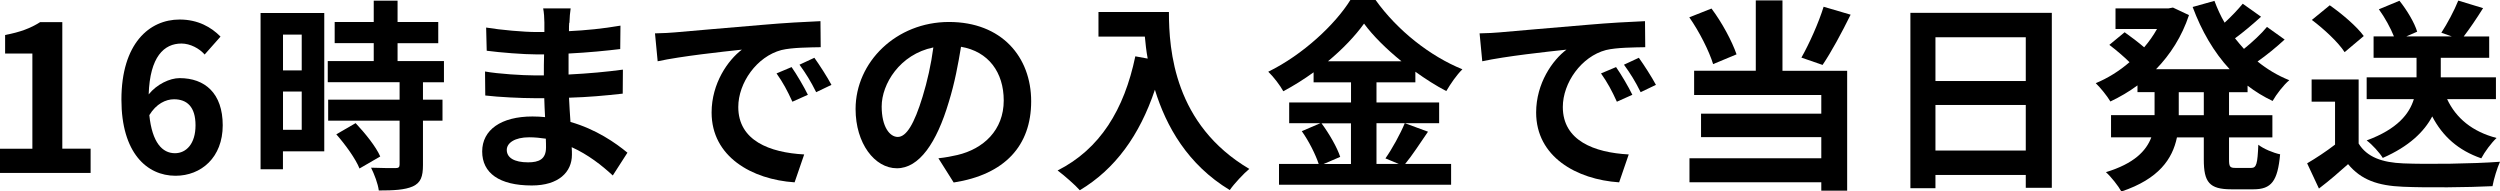 <?xml version="1.0" encoding="UTF-8"?><svg id="_レイヤー_2" xmlns="http://www.w3.org/2000/svg" viewBox="0 0 430.12 32.94"><g id="_レイヤー_2-2"><path d="M0,25.59h5.57V9.21H.88v-3.19c2.59-.49,4.38-1.16,6.02-2.21h3.82v21.77h4.87v4.17H0v-4.17Z"/><path d="M20.89,17.15c0-9.66,4.8-13.79,10.01-13.79,3.19,0,5.46,1.33,7.04,2.94l-2.73,3.08c-.91-1.05-2.49-1.89-3.99-1.89-2.98,0-5.43,2.24-5.64,8.75,1.4-1.75,3.64-2.8,5.32-2.8,4.34,0,7.42,2.59,7.42,8.12s-3.71,8.68-8.12,8.68c-4.94,0-9.31-3.96-9.31-13.09ZM25.69,19.81c.49,4.73,2.24,6.55,4.41,6.55,1.93,0,3.54-1.61,3.54-4.8s-1.47-4.48-3.71-4.48c-1.4,0-3.05.77-4.24,2.73Z"/><path d="M55.79,26.04h-7.11v3.08h-3.85V2.24h10.96v23.8ZM48.69,5.95v6.16h3.22v-6.16h-3.22ZM51.91,22.33v-6.58h-3.22v6.58h3.22ZM72.77,14.14v3.01h3.36v3.61h-3.36v7.63c0,2-.38,3.05-1.75,3.68-1.37.6-3.25.7-5.85.7-.14-1.16-.77-2.8-1.33-3.92,1.68.07,3.64.07,4.17.07.56,0,.74-.14.74-.63v-7.53h-12.29v-3.61h12.29v-3.01h-12.36v-3.64h7.91v-3.08h-6.72v-3.64h6.72V.11h4.1v3.68h7v3.64h-7v3.08h7.98v3.64h-3.61ZM61.18,21.18c1.61,1.72,3.5,4.03,4.24,5.74l-3.57,2.07c-.63-1.61-2.42-4.1-3.99-5.88l3.33-1.93Z"/><path d="M97.93,3.92c-.04.35-.04.88-.04,1.44,2.87-.14,5.78-.42,8.86-.95l-.04,4.03c-2.31.28-5.5.6-8.89.77v3.61c3.54-.18,6.51-.46,9.35-.84l-.03,4.13c-3.15.35-5.88.6-9.24.7.07,1.33.14,2.77.25,4.17,4.41,1.26,7.77,3.61,9.8,5.29l-2.52,3.92c-1.89-1.75-4.27-3.61-7.07-4.87.04.49.04.91.04,1.3,0,2.98-2.28,5.29-6.9,5.29-5.6,0-8.54-2.14-8.54-5.85s3.25-6.02,8.65-6.02c.74,0,1.47.04,2.17.11-.07-1.09-.1-2.21-.14-3.26h-1.82c-2.03,0-6.02-.18-8.33-.46l-.04-4.13c2.28.42,6.58.67,8.44.67h1.68c0-1.16,0-2.42.04-3.61h-1.29c-2.21,0-6.27-.32-8.58-.63l-.1-3.99c2.52.42,6.51.77,8.65.77h1.37v-1.65c0-.67-.07-1.75-.21-2.42h4.73c-.11.7-.18,1.58-.21,2.49ZM90.86,27.93c1.86,0,3.08-.53,3.08-2.56,0-.39,0-.88-.03-1.51-.95-.14-1.89-.24-2.87-.24-2.48,0-3.85.98-3.85,2.17,0,1.33,1.26,2.14,3.67,2.14Z"/><path d="M116.13,5.57c2.94-.25,8.72-.77,15.12-1.3,3.61-.32,7.42-.53,9.91-.63l.04,4.48c-1.89.04-4.9.04-6.76.49-4.24,1.12-7.42,5.64-7.42,9.8,0,5.78,5.39,7.84,11.34,8.16l-1.65,4.8c-7.35-.49-14.28-4.41-14.28-12.01,0-5.04,2.83-9.03,5.21-10.82-3.29.35-10.43,1.12-14.49,2l-.46-4.8c1.4-.03,2.77-.1,3.43-.17ZM138.99,16.31l-2.66,1.19c-.88-1.93-1.61-3.29-2.73-4.87l2.59-1.09c.88,1.26,2.14,3.4,2.8,4.76ZM143.05,14.6l-2.63,1.26c-.94-1.89-1.75-3.19-2.87-4.73l2.56-1.19c.88,1.23,2.21,3.29,2.94,4.66Z"/><path d="M164.08,31.4l-2.63-4.17c1.33-.14,2.31-.35,3.26-.56,4.48-1.05,7.98-4.27,7.98-9.38,0-4.83-2.62-8.44-7.35-9.24-.49,2.98-1.08,6.2-2.1,9.49-2.1,7.07-5.11,11.41-8.93,11.41s-7.11-4.27-7.11-10.19c0-8.09,7-14.98,16.07-14.98s14.14,6.02,14.14,13.65-4.52,12.6-13.34,13.97ZM154.46,23.56c1.47,0,2.83-2.21,4.27-6.93.8-2.59,1.47-5.57,1.85-8.47-5.78,1.19-8.89,6.3-8.89,10.15,0,3.54,1.4,5.25,2.77,5.25Z"/><path d="M201.11,2.07c0,6.62.95,19.39,13.83,26.99-.91.74-2.62,2.56-3.36,3.64-7.25-4.38-10.96-10.99-12.88-17.26-2.63,7.84-6.83,13.65-12.92,17.29-.77-.88-2.73-2.59-3.82-3.4,7.28-3.68,11.45-10.43,13.37-19.64l2.13.39c-.25-1.33-.38-2.59-.49-3.78h-7.98V2.07h12.11Z"/><path d="M245.67,22.68c-1.33,1.93-2.7,4.06-3.92,5.53h7.91v3.57h-29.61v-3.57h6.83c-.52-1.58-1.68-3.92-2.91-5.64l3.19-1.37h-5.36v-3.57h10.64v-3.47h-6.44v-1.72c-1.64,1.19-3.43,2.31-5.21,3.26-.53-.98-1.68-2.49-2.59-3.36,5.95-2.91,11.55-8.16,14.14-12.36h4.31c3.78,5.29,9.42,9.7,14.95,11.94-1.05,1.05-2,2.45-2.77,3.75-1.75-.91-3.57-2.07-5.32-3.33v1.82h-6.69v3.47h10.78v3.57h-10.78v7h3.82l-2.28-.95c1.16-1.65,2.56-4.2,3.33-6.06l3.99,1.47ZM227.36,21.21c1.33,1.79,2.7,4.17,3.22,5.78l-2.87,1.23h4.72v-7h-5.08ZM241.12,10.54c-2.59-2.1-4.9-4.38-6.44-6.48-1.5,2.1-3.67,4.38-6.2,6.48h12.64Z"/><path d="M257.99,5.57c2.94-.25,8.72-.77,15.12-1.3,3.61-.32,7.42-.53,9.91-.63l.04,4.48c-1.89.04-4.9.04-6.76.49-4.24,1.12-7.42,5.64-7.42,9.8,0,5.78,5.39,7.84,11.34,8.16l-1.65,4.8c-7.35-.49-14.28-4.41-14.28-12.01,0-5.04,2.83-9.03,5.22-10.82-3.29.35-10.43,1.12-14.49,2l-.46-4.8c1.4-.03,2.77-.1,3.43-.17ZM280.84,16.31l-2.66,1.19c-.88-1.93-1.61-3.29-2.73-4.87l2.59-1.09c.88,1.26,2.14,3.4,2.8,4.76ZM284.9,14.6l-2.63,1.26c-.94-1.89-1.75-3.19-2.87-4.73l2.56-1.19c.88,1.23,2.21,3.29,2.94,4.66Z"/><path d="M294.74,11.03c-.67-2.21-2.38-5.6-4.1-8.05l3.82-1.51c1.82,2.42,3.54,5.64,4.31,7.88l-4.03,1.68ZM306.67,12.18h11.13v20.62h-4.45v-1.44h-22.68v-4.13h22.68v-3.64h-20.69v-4.03h20.69v-3.22h-21.88v-4.17h10.61V.07h4.59v12.11ZM318.4,2.52c-1.54,3.12-3.33,6.44-4.83,8.65l-3.64-1.26c1.37-2.42,2.98-6.02,3.82-8.75l4.66,1.37Z"/><path d="M353.01,2.21v30.1h-4.48v-2.21h-15.54v2.28h-4.31V2.21h24.33ZM332.99,6.41v7.53h15.54v-7.53h-15.54ZM348.53,25.9v-7.84h-15.54v7.84h15.54Z"/><path d="M383.5,15.86v3.96h7.46v3.82h-7.46v3.78c0,1.26.14,1.47,1.12,1.47h2.7c.91,0,1.08-.7,1.22-3.99.88.7,2.56,1.4,3.75,1.65-.42,4.62-1.5,6.02-4.58,6.02h-3.82c-3.78,0-4.73-1.23-4.73-5.11v-3.82h-4.62c-.77,3.68-3.08,7.14-9.56,9.31-.52-.95-1.79-2.56-2.66-3.33,4.83-1.47,6.93-3.64,7.81-5.99h-6.93v-3.82h7.49v-3.96h-2.94v-1.16c-1.47,1.09-3.04,2-4.66,2.77-.56-.95-1.72-2.38-2.52-3.15,2.03-.84,4.03-2.07,5.81-3.61-.91-.91-2.31-2.1-3.47-2.98l2.63-2.17c1.05.73,2.38,1.75,3.36,2.59.84-.98,1.58-2.03,2.21-3.15h-7.14V1.44h9.14l.74-.14,2.76,1.3c-1.22,3.68-3.22,6.79-5.67,9.31h12.67c-2.73-2.94-4.83-6.58-6.37-10.71l3.75-1.05c.49,1.3,1.05,2.56,1.75,3.75,1.16-1.05,2.31-2.28,3.12-3.26l3.15,2.24c-1.44,1.3-3.04,2.66-4.48,3.71.49.63,1.02,1.23,1.54,1.82,1.44-1.16,2.98-2.59,3.96-3.78l3.04,2.17c-1.44,1.33-3.12,2.7-4.66,3.78,1.64,1.33,3.46,2.42,5.46,3.22-.98.81-2.24,2.45-2.87,3.57-1.54-.73-2.98-1.61-4.31-2.63v1.12h-3.18ZM379.16,15.86h-4.31v3.96h4.31v-3.96Z"/><path d="M405.79,24.68c1.43,2.35,4.06,3.29,7.7,3.43,4.1.17,11.97.07,16.63-.28-.46.98-1.08,3.01-1.29,4.2-4.2.21-11.24.28-15.4.1-4.31-.18-7.18-1.16-9.45-3.89-1.54,1.37-3.08,2.73-5.01,4.2l-2.03-4.34c1.5-.88,3.26-2.03,4.8-3.22v-7.39h-4.03v-3.82h8.09v10.99ZM403.38,8.96c-1.08-1.68-3.57-3.99-5.63-5.53l3.08-2.52c2.1,1.47,4.66,3.64,5.85,5.29l-3.29,2.77ZM421.02,17.05c1.54,3.29,4.34,5.6,8.51,6.69-.88.81-2.07,2.42-2.63,3.5-3.96-1.37-6.65-3.78-8.44-7.21-1.4,2.63-3.96,5.15-8.51,7.14-.53-.88-1.82-2.31-2.77-3.01,5.32-1.96,7.35-4.59,8.12-7.11h-8.12v-3.75h8.58v-3.36h-7.39v-3.68h3.5c-.56-1.4-1.54-3.22-2.59-4.66l3.54-1.47c1.29,1.61,2.59,3.78,3.05,5.32l-1.86.81h7.81l-1.79-.63c1.01-1.54,2.24-3.85,2.91-5.53l4.27,1.3c-1.12,1.79-2.31,3.54-3.33,4.87h4.38v3.68h-8.33v3.36h9.49v3.75h-8.4Z"/></g></svg>